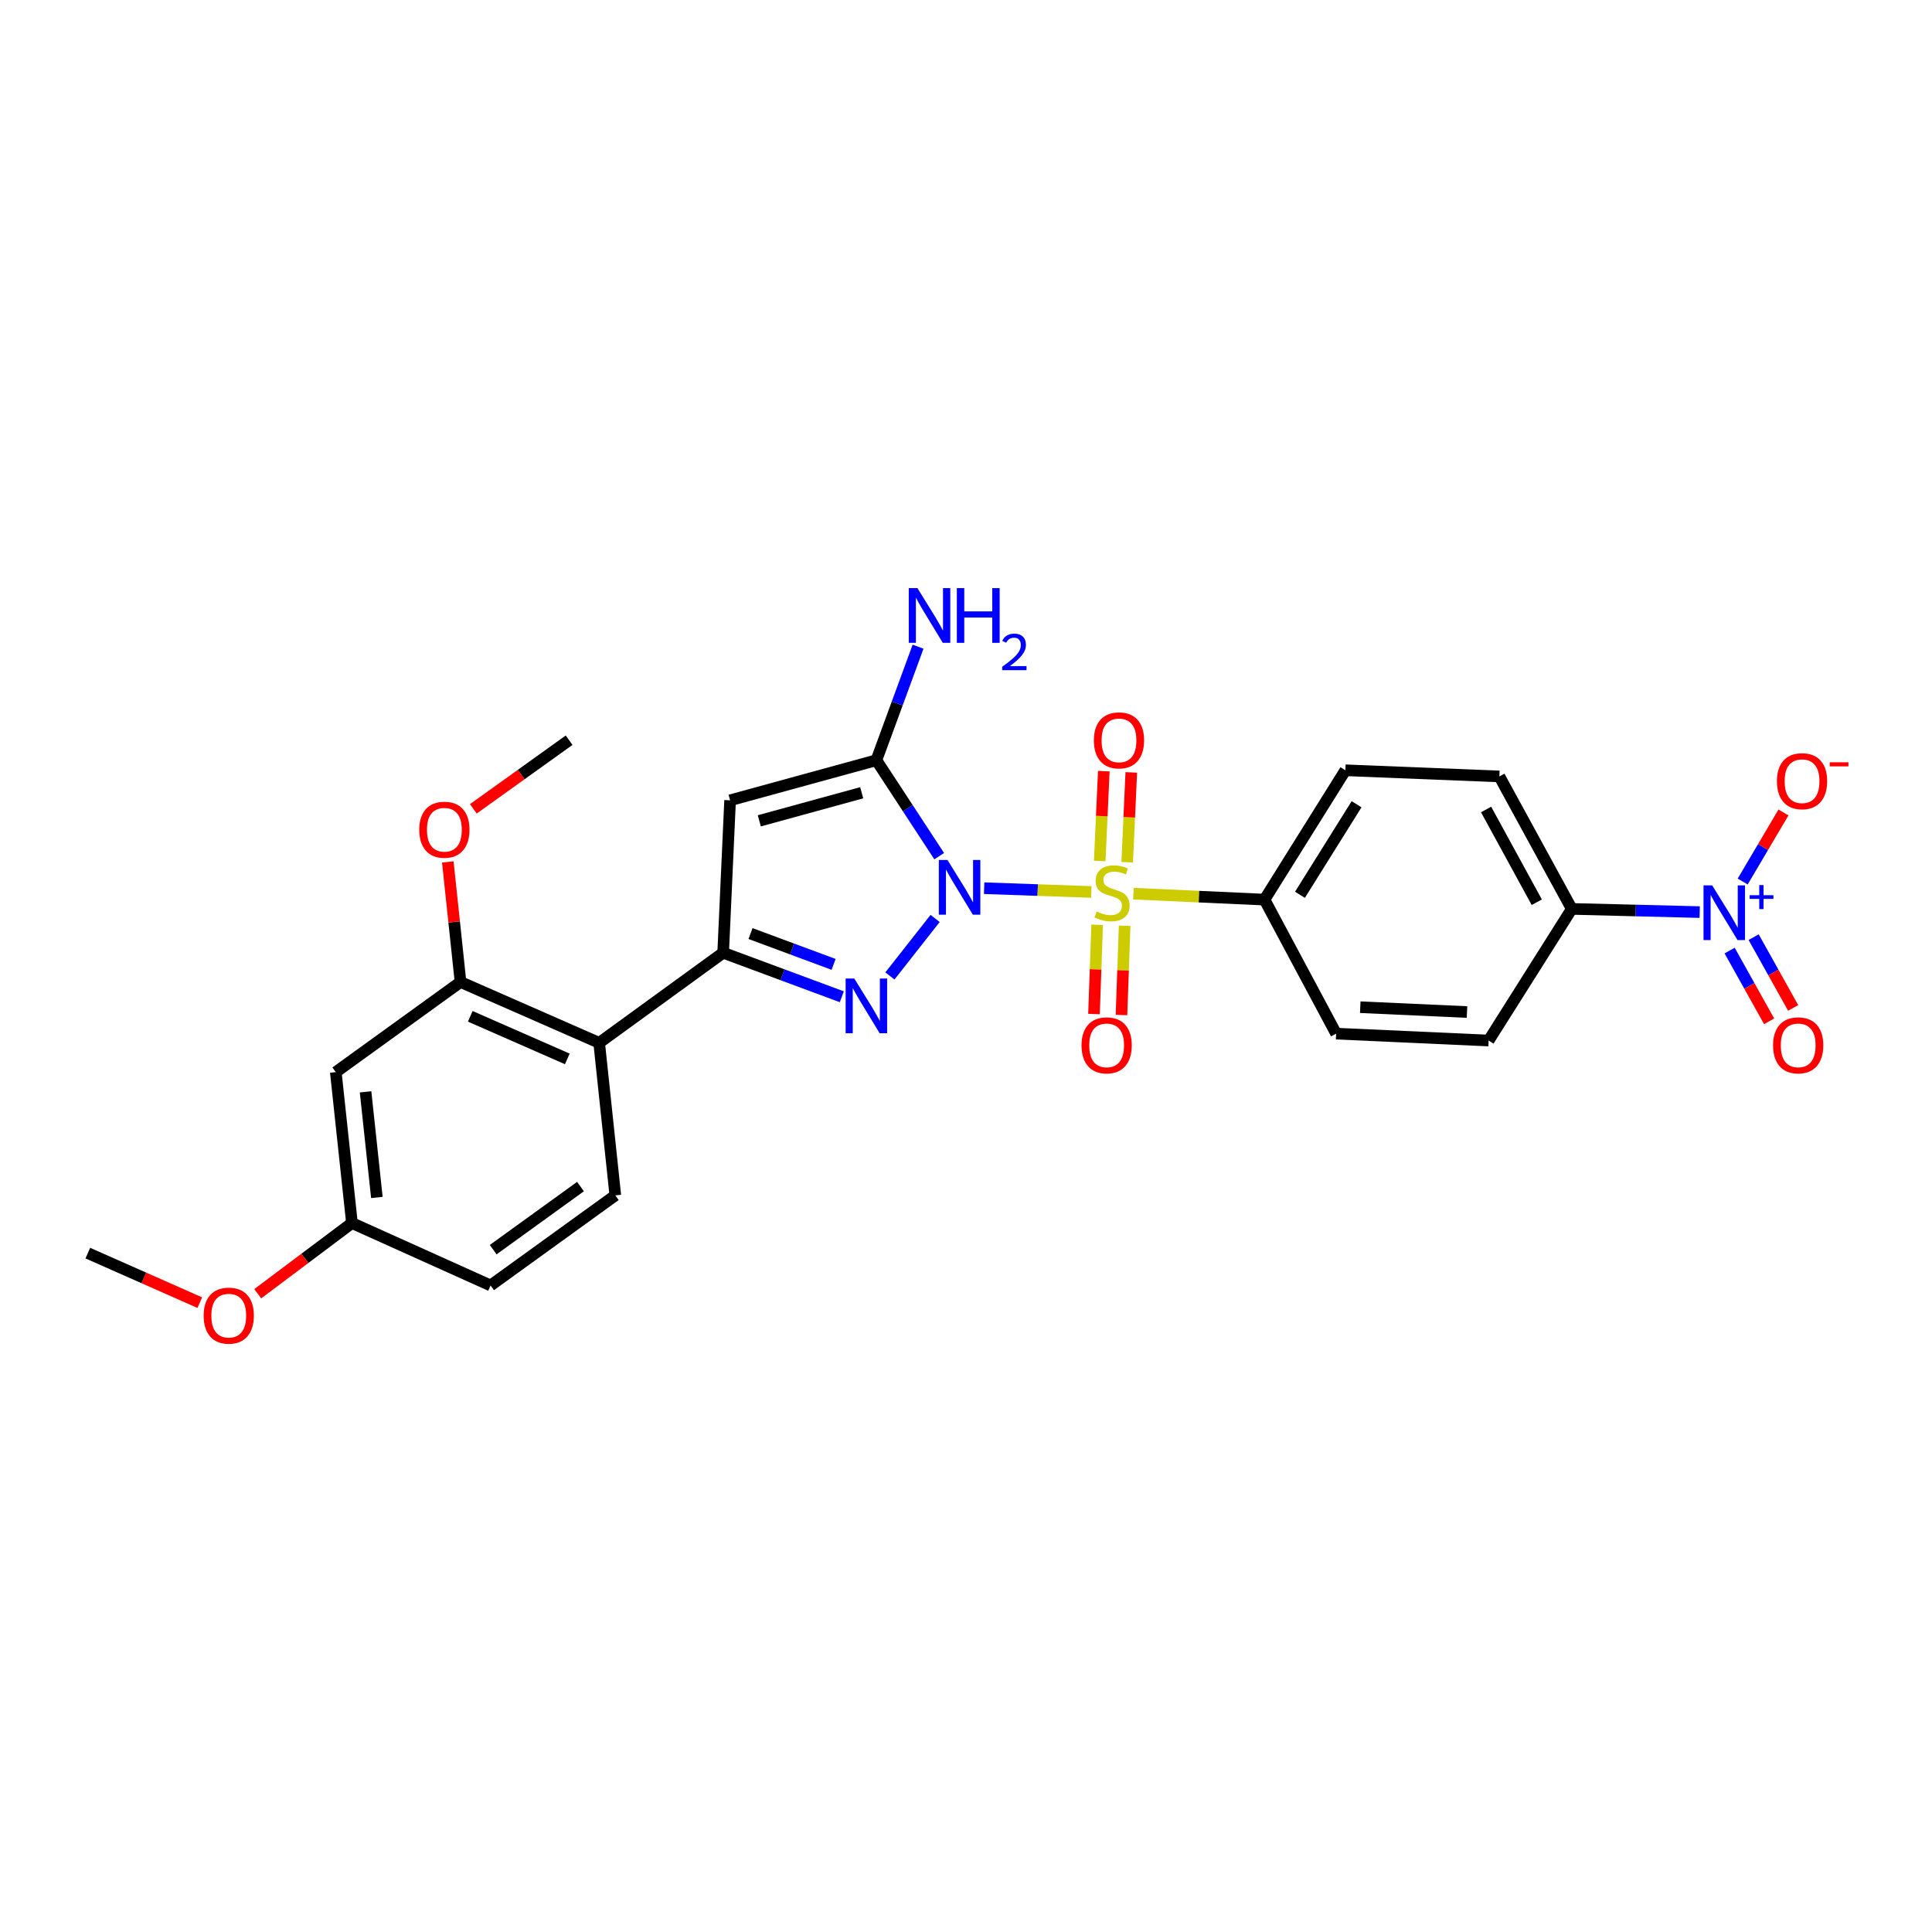 <?xml version='1.0' encoding='iso-8859-1'?>
<svg version='1.1' baseProfile='full'
              xmlns='http://www.w3.org/2000/svg'
                      xmlns:rdkit='http://www.rdkit.org/xml'
                      xmlns:xlink='http://www.w3.org/1999/xlink'
                  xml:space='preserve'
width='1000px' height='1000px' viewBox='0 0 1000 1000'>
<!-- END OF HEADER -->
<rect style='opacity:1.0;fill:#FFFFFF;stroke:none' width='1000' height='1000' x='0' y='0'> </rect>
<path class='bond-0' d='M 509.392,459.722 L 537.128,460.701' style='fill:none;fill-rule:evenodd;stroke:#0000FF;stroke-width:6px;stroke-linecap:butt;stroke-linejoin:miter;stroke-opacity:1' />
<path class='bond-0' d='M 537.128,460.701 L 564.864,461.679' style='fill:none;fill-rule:evenodd;stroke:#CCCC00;stroke-width:6px;stroke-linecap:butt;stroke-linejoin:miter;stroke-opacity:1' />
<path class='bond-1' d='M 484.015,475.385 L 460.621,505.15' style='fill:none;fill-rule:evenodd;stroke:#0000FF;stroke-width:6px;stroke-linecap:butt;stroke-linejoin:miter;stroke-opacity:1' />
<path class='bond-2' d='M 486.122,443.148 L 469.868,418.318' style='fill:none;fill-rule:evenodd;stroke:#0000FF;stroke-width:6px;stroke-linecap:butt;stroke-linejoin:miter;stroke-opacity:1' />
<path class='bond-2' d='M 469.868,418.318 L 453.614,393.488' style='fill:none;fill-rule:evenodd;stroke:#000000;stroke-width:6px;stroke-linecap:butt;stroke-linejoin:miter;stroke-opacity:1' />
<path class='bond-8' d='M 586.654,462.56 L 620.576,464.1' style='fill:none;fill-rule:evenodd;stroke:#CCCC00;stroke-width:6px;stroke-linecap:butt;stroke-linejoin:miter;stroke-opacity:1' />
<path class='bond-8' d='M 620.576,464.1 L 654.499,465.64' style='fill:none;fill-rule:evenodd;stroke:#000000;stroke-width:6px;stroke-linecap:butt;stroke-linejoin:miter;stroke-opacity:1' />
<path class='bond-9' d='M 567.889,478.66 L 567.069,501.761' style='fill:none;fill-rule:evenodd;stroke:#CCCC00;stroke-width:6px;stroke-linecap:butt;stroke-linejoin:miter;stroke-opacity:1' />
<path class='bond-9' d='M 567.069,501.761 L 566.25,524.863' style='fill:none;fill-rule:evenodd;stroke:#FF0000;stroke-width:6px;stroke-linecap:butt;stroke-linejoin:miter;stroke-opacity:1' />
<path class='bond-9' d='M 582.116,479.164 L 581.296,502.266' style='fill:none;fill-rule:evenodd;stroke:#CCCC00;stroke-width:6px;stroke-linecap:butt;stroke-linejoin:miter;stroke-opacity:1' />
<path class='bond-9' d='M 581.296,502.266 L 580.477,525.367' style='fill:none;fill-rule:evenodd;stroke:#FF0000;stroke-width:6px;stroke-linecap:butt;stroke-linejoin:miter;stroke-opacity:1' />
<path class='bond-10' d='M 583.441,446.285 L 584.497,423.038' style='fill:none;fill-rule:evenodd;stroke:#CCCC00;stroke-width:6px;stroke-linecap:butt;stroke-linejoin:miter;stroke-opacity:1' />
<path class='bond-10' d='M 584.497,423.038 L 585.552,399.79' style='fill:none;fill-rule:evenodd;stroke:#FF0000;stroke-width:6px;stroke-linecap:butt;stroke-linejoin:miter;stroke-opacity:1' />
<path class='bond-10' d='M 569.22,445.64 L 570.275,422.392' style='fill:none;fill-rule:evenodd;stroke:#CCCC00;stroke-width:6px;stroke-linecap:butt;stroke-linejoin:miter;stroke-opacity:1' />
<path class='bond-10' d='M 570.275,422.392 L 571.331,399.145' style='fill:none;fill-rule:evenodd;stroke:#FF0000;stroke-width:6px;stroke-linecap:butt;stroke-linejoin:miter;stroke-opacity:1' />
<path class='bond-3' d='M 435.725,515.928 L 405.014,504.534' style='fill:none;fill-rule:evenodd;stroke:#0000FF;stroke-width:6px;stroke-linecap:butt;stroke-linejoin:miter;stroke-opacity:1' />
<path class='bond-3' d='M 405.014,504.534 L 374.304,493.139' style='fill:none;fill-rule:evenodd;stroke:#000000;stroke-width:6px;stroke-linecap:butt;stroke-linejoin:miter;stroke-opacity:1' />
<path class='bond-3' d='M 431.464,499.163 L 409.966,491.187' style='fill:none;fill-rule:evenodd;stroke:#0000FF;stroke-width:6px;stroke-linecap:butt;stroke-linejoin:miter;stroke-opacity:1' />
<path class='bond-3' d='M 409.966,491.187 L 388.469,483.211' style='fill:none;fill-rule:evenodd;stroke:#000000;stroke-width:6px;stroke-linecap:butt;stroke-linejoin:miter;stroke-opacity:1' />
<path class='bond-4' d='M 453.614,393.488 L 377.895,414.241' style='fill:none;fill-rule:evenodd;stroke:#000000;stroke-width:6px;stroke-linecap:butt;stroke-linejoin:miter;stroke-opacity:1' />
<path class='bond-4' d='M 446.019,410.33 L 393.016,424.857' style='fill:none;fill-rule:evenodd;stroke:#000000;stroke-width:6px;stroke-linecap:butt;stroke-linejoin:miter;stroke-opacity:1' />
<path class='bond-16' d='M 453.614,393.488 L 464.402,364.105' style='fill:none;fill-rule:evenodd;stroke:#000000;stroke-width:6px;stroke-linecap:butt;stroke-linejoin:miter;stroke-opacity:1' />
<path class='bond-16' d='M 464.402,364.105 L 475.19,334.723' style='fill:none;fill-rule:evenodd;stroke:#0000FF;stroke-width:6px;stroke-linecap:butt;stroke-linejoin:miter;stroke-opacity:1' />
<path class='bond-6' d='M 374.304,493.139 L 310.124,539.778' style='fill:none;fill-rule:evenodd;stroke:#000000;stroke-width:6px;stroke-linecap:butt;stroke-linejoin:miter;stroke-opacity:1' />
<path class='bond-27' d='M 374.304,493.139 L 377.895,414.241' style='fill:none;fill-rule:evenodd;stroke:#000000;stroke-width:6px;stroke-linecap:butt;stroke-linejoin:miter;stroke-opacity:1' />
<path class='bond-5' d='M 879.762,472.101 L 846.654,471.275' style='fill:none;fill-rule:evenodd;stroke:#0000FF;stroke-width:6px;stroke-linecap:butt;stroke-linejoin:miter;stroke-opacity:1' />
<path class='bond-5' d='M 846.654,471.275 L 813.545,470.449' style='fill:none;fill-rule:evenodd;stroke:#000000;stroke-width:6px;stroke-linecap:butt;stroke-linejoin:miter;stroke-opacity:1' />
<path class='bond-14' d='M 902.008,456.279 L 912.565,438.405' style='fill:none;fill-rule:evenodd;stroke:#0000FF;stroke-width:6px;stroke-linecap:butt;stroke-linejoin:miter;stroke-opacity:1' />
<path class='bond-14' d='M 912.565,438.405 L 923.122,420.53' style='fill:none;fill-rule:evenodd;stroke:#FF0000;stroke-width:6px;stroke-linecap:butt;stroke-linejoin:miter;stroke-opacity:1' />
<path class='bond-15' d='M 895.257,492.01 L 905.475,510.322' style='fill:none;fill-rule:evenodd;stroke:#0000FF;stroke-width:6px;stroke-linecap:butt;stroke-linejoin:miter;stroke-opacity:1' />
<path class='bond-15' d='M 905.475,510.322 L 915.694,528.635' style='fill:none;fill-rule:evenodd;stroke:#FF0000;stroke-width:6px;stroke-linecap:butt;stroke-linejoin:miter;stroke-opacity:1' />
<path class='bond-15' d='M 907.688,485.073 L 917.907,503.385' style='fill:none;fill-rule:evenodd;stroke:#0000FF;stroke-width:6px;stroke-linecap:butt;stroke-linejoin:miter;stroke-opacity:1' />
<path class='bond-15' d='M 917.907,503.385 L 928.126,521.698' style='fill:none;fill-rule:evenodd;stroke:#FF0000;stroke-width:6px;stroke-linecap:butt;stroke-linejoin:miter;stroke-opacity:1' />
<path class='bond-7' d='M 310.124,539.778 L 238.367,508.285' style='fill:none;fill-rule:evenodd;stroke:#000000;stroke-width:6px;stroke-linecap:butt;stroke-linejoin:miter;stroke-opacity:1' />
<path class='bond-7' d='M 293.639,548.09 L 243.409,526.044' style='fill:none;fill-rule:evenodd;stroke:#000000;stroke-width:6px;stroke-linecap:butt;stroke-linejoin:miter;stroke-opacity:1' />
<path class='bond-13' d='M 310.124,539.778 L 318.484,618.716' style='fill:none;fill-rule:evenodd;stroke:#000000;stroke-width:6px;stroke-linecap:butt;stroke-linejoin:miter;stroke-opacity:1' />
<path class='bond-12' d='M 238.367,508.285 L 173.807,554.931' style='fill:none;fill-rule:evenodd;stroke:#000000;stroke-width:6px;stroke-linecap:butt;stroke-linejoin:miter;stroke-opacity:1' />
<path class='bond-23' d='M 238.367,508.285 L 235.074,477.207' style='fill:none;fill-rule:evenodd;stroke:#000000;stroke-width:6px;stroke-linecap:butt;stroke-linejoin:miter;stroke-opacity:1' />
<path class='bond-23' d='M 235.074,477.207 L 231.781,446.13' style='fill:none;fill-rule:evenodd;stroke:#FF0000;stroke-width:6px;stroke-linecap:butt;stroke-linejoin:miter;stroke-opacity:1' />
<path class='bond-17' d='M 654.499,465.64 L 691.583,535.009' style='fill:none;fill-rule:evenodd;stroke:#000000;stroke-width:6px;stroke-linecap:butt;stroke-linejoin:miter;stroke-opacity:1' />
<path class='bond-18' d='M 654.499,465.64 L 696.368,398.692' style='fill:none;fill-rule:evenodd;stroke:#000000;stroke-width:6px;stroke-linecap:butt;stroke-linejoin:miter;stroke-opacity:1' />
<path class='bond-18' d='M 672.849,463.147 L 702.157,416.283' style='fill:none;fill-rule:evenodd;stroke:#000000;stroke-width:6px;stroke-linecap:butt;stroke-linejoin:miter;stroke-opacity:1' />
<path class='bond-11' d='M 813.545,470.449 L 776.073,401.879' style='fill:none;fill-rule:evenodd;stroke:#000000;stroke-width:6px;stroke-linecap:butt;stroke-linejoin:miter;stroke-opacity:1' />
<path class='bond-11' d='M 795.432,466.99 L 769.202,418.991' style='fill:none;fill-rule:evenodd;stroke:#000000;stroke-width:6px;stroke-linecap:butt;stroke-linejoin:miter;stroke-opacity:1' />
<path class='bond-28' d='M 813.545,470.449 L 770.513,538.584' style='fill:none;fill-rule:evenodd;stroke:#000000;stroke-width:6px;stroke-linecap:butt;stroke-linejoin:miter;stroke-opacity:1' />
<path class='bond-29' d='M 173.807,554.931 L 182.167,633.039' style='fill:none;fill-rule:evenodd;stroke:#000000;stroke-width:6px;stroke-linecap:butt;stroke-linejoin:miter;stroke-opacity:1' />
<path class='bond-29' d='M 189.216,565.132 L 195.068,619.808' style='fill:none;fill-rule:evenodd;stroke:#000000;stroke-width:6px;stroke-linecap:butt;stroke-linejoin:miter;stroke-opacity:1' />
<path class='bond-22' d='M 318.484,618.716 L 253.924,665.354' style='fill:none;fill-rule:evenodd;stroke:#000000;stroke-width:6px;stroke-linecap:butt;stroke-linejoin:miter;stroke-opacity:1' />
<path class='bond-22' d='M 300.463,614.172 L 255.271,646.819' style='fill:none;fill-rule:evenodd;stroke:#000000;stroke-width:6px;stroke-linecap:butt;stroke-linejoin:miter;stroke-opacity:1' />
<path class='bond-19' d='M 691.583,535.009 L 770.513,538.584' style='fill:none;fill-rule:evenodd;stroke:#000000;stroke-width:6px;stroke-linecap:butt;stroke-linejoin:miter;stroke-opacity:1' />
<path class='bond-19' d='M 704.067,521.324 L 759.318,523.826' style='fill:none;fill-rule:evenodd;stroke:#000000;stroke-width:6px;stroke-linecap:butt;stroke-linejoin:miter;stroke-opacity:1' />
<path class='bond-20' d='M 696.368,398.692 L 776.073,401.879' style='fill:none;fill-rule:evenodd;stroke:#000000;stroke-width:6px;stroke-linecap:butt;stroke-linejoin:miter;stroke-opacity:1' />
<path class='bond-21' d='M 182.167,633.039 L 253.924,665.354' style='fill:none;fill-rule:evenodd;stroke:#000000;stroke-width:6px;stroke-linecap:butt;stroke-linejoin:miter;stroke-opacity:1' />
<path class='bond-24' d='M 182.167,633.039 L 157.783,651.337' style='fill:none;fill-rule:evenodd;stroke:#000000;stroke-width:6px;stroke-linecap:butt;stroke-linejoin:miter;stroke-opacity:1' />
<path class='bond-24' d='M 157.783,651.337 L 133.399,669.636' style='fill:none;fill-rule:evenodd;stroke:#FF0000;stroke-width:6px;stroke-linecap:butt;stroke-linejoin:miter;stroke-opacity:1' />
<path class='bond-25' d='M 244.993,418.651 L 269.78,400.893' style='fill:none;fill-rule:evenodd;stroke:#FF0000;stroke-width:6px;stroke-linecap:butt;stroke-linejoin:miter;stroke-opacity:1' />
<path class='bond-25' d='M 269.78,400.893 L 294.567,383.135' style='fill:none;fill-rule:evenodd;stroke:#000000;stroke-width:6px;stroke-linecap:butt;stroke-linejoin:miter;stroke-opacity:1' />
<path class='bond-26' d='M 103.411,674.253 L 74.433,661.432' style='fill:none;fill-rule:evenodd;stroke:#FF0000;stroke-width:6px;stroke-linecap:butt;stroke-linejoin:miter;stroke-opacity:1' />
<path class='bond-26' d='M 74.433,661.432 L 45.455,648.611' style='fill:none;fill-rule:evenodd;stroke:#000000;stroke-width:6px;stroke-linecap:butt;stroke-linejoin:miter;stroke-opacity:1' />
<path  class='atom-0' d='M 490.418 445.114
L 499.698 460.114
Q 500.618 461.594, 502.098 464.274
Q 503.578 466.954, 503.658 467.114
L 503.658 445.114
L 507.418 445.114
L 507.418 473.434
L 503.538 473.434
L 493.578 457.034
Q 492.418 455.114, 491.178 452.914
Q 489.978 450.714, 489.618 450.034
L 489.618 473.434
L 485.938 473.434
L 485.938 445.114
L 490.418 445.114
' fill='#0000FF'/>
<path  class='atom-1' d='M 567.6 471.778
Q 567.92 471.898, 569.24 472.458
Q 570.56 473.018, 572 473.378
Q 573.48 473.698, 574.92 473.698
Q 577.6 473.698, 579.16 472.418
Q 580.72 471.098, 580.72 468.818
Q 580.72 467.258, 579.92 466.298
Q 579.16 465.338, 577.96 464.818
Q 576.76 464.298, 574.76 463.698
Q 572.24 462.938, 570.72 462.218
Q 569.24 461.498, 568.16 459.978
Q 567.12 458.458, 567.12 455.898
Q 567.12 452.338, 569.52 450.138
Q 571.96 447.938, 576.76 447.938
Q 580.04 447.938, 583.76 449.498
L 582.84 452.578
Q 579.44 451.178, 576.88 451.178
Q 574.12 451.178, 572.6 452.338
Q 571.08 453.458, 571.12 455.418
Q 571.12 456.938, 571.88 457.858
Q 572.68 458.778, 573.8 459.298
Q 574.96 459.818, 576.88 460.418
Q 579.44 461.218, 580.96 462.018
Q 582.48 462.818, 583.56 464.458
Q 584.68 466.058, 584.68 468.818
Q 584.68 472.738, 582.04 474.858
Q 579.44 476.938, 575.08 476.938
Q 572.56 476.938, 570.64 476.378
Q 568.76 475.858, 566.52 474.938
L 567.6 471.778
' fill='#CCCC00'/>
<path  class='atom-2' d='M 442.182 506.486
L 451.462 521.486
Q 452.382 522.966, 453.862 525.646
Q 455.342 528.326, 455.422 528.486
L 455.422 506.486
L 459.182 506.486
L 459.182 534.806
L 455.302 534.806
L 445.342 518.406
Q 444.182 516.486, 442.942 514.286
Q 441.742 512.086, 441.382 511.406
L 441.382 534.806
L 437.702 534.806
L 437.702 506.486
L 442.182 506.486
' fill='#0000FF'/>
<path  class='atom-6' d='M 886.216 458.258
L 895.496 473.258
Q 896.416 474.738, 897.896 477.418
Q 899.376 480.098, 899.456 480.258
L 899.456 458.258
L 903.216 458.258
L 903.216 486.578
L 899.336 486.578
L 889.376 470.178
Q 888.216 468.258, 886.976 466.058
Q 885.776 463.858, 885.416 463.178
L 885.416 486.578
L 881.736 486.578
L 881.736 458.258
L 886.216 458.258
' fill='#0000FF'/>
<path  class='atom-6' d='M 905.592 463.363
L 910.581 463.363
L 910.581 458.109
L 912.799 458.109
L 912.799 463.363
L 917.92 463.363
L 917.92 465.264
L 912.799 465.264
L 912.799 470.544
L 910.581 470.544
L 910.581 465.264
L 905.592 465.264
L 905.592 463.363
' fill='#0000FF'/>
<path  class='atom-10' d='M 559.8 541.068
Q 559.8 534.268, 563.16 530.468
Q 566.52 526.668, 572.8 526.668
Q 579.08 526.668, 582.44 530.468
Q 585.8 534.268, 585.8 541.068
Q 585.8 547.948, 582.4 551.868
Q 579 555.748, 572.8 555.748
Q 566.56 555.748, 563.16 551.868
Q 559.8 547.988, 559.8 541.068
M 572.8 552.548
Q 577.12 552.548, 579.44 549.668
Q 581.8 546.748, 581.8 541.068
Q 581.8 535.508, 579.44 532.708
Q 577.12 529.868, 572.8 529.868
Q 568.48 529.868, 566.12 532.668
Q 563.8 535.468, 563.8 541.068
Q 563.8 546.788, 566.12 549.668
Q 568.48 552.548, 572.8 552.548
' fill='#FF0000'/>
<path  class='atom-11' d='M 566.183 383.215
Q 566.183 376.415, 569.543 372.615
Q 572.903 368.815, 579.183 368.815
Q 585.463 368.815, 588.823 372.615
Q 592.183 376.415, 592.183 383.215
Q 592.183 390.095, 588.783 394.015
Q 585.383 397.895, 579.183 397.895
Q 572.943 397.895, 569.543 394.015
Q 566.183 390.135, 566.183 383.215
M 579.183 394.695
Q 583.503 394.695, 585.823 391.815
Q 588.183 388.895, 588.183 383.215
Q 588.183 377.655, 585.823 374.855
Q 583.503 372.015, 579.183 372.015
Q 574.863 372.015, 572.503 374.815
Q 570.183 377.615, 570.183 383.215
Q 570.183 388.935, 572.503 391.815
Q 574.863 394.695, 579.183 394.695
' fill='#FF0000'/>
<path  class='atom-15' d='M 919.732 404.34
Q 919.732 397.54, 923.092 393.74
Q 926.452 389.94, 932.732 389.94
Q 939.012 389.94, 942.372 393.74
Q 945.732 397.54, 945.732 404.34
Q 945.732 411.22, 942.332 415.14
Q 938.932 419.02, 932.732 419.02
Q 926.492 419.02, 923.092 415.14
Q 919.732 411.26, 919.732 404.34
M 932.732 415.82
Q 937.052 415.82, 939.372 412.94
Q 941.732 410.02, 941.732 404.34
Q 941.732 398.78, 939.372 395.98
Q 937.052 393.14, 932.732 393.14
Q 928.412 393.14, 926.052 395.94
Q 923.732 398.74, 923.732 404.34
Q 923.732 410.06, 926.052 412.94
Q 928.412 415.82, 932.732 415.82
' fill='#FF0000'/>
<path  class='atom-15' d='M 947.052 394.562
L 956.74 394.562
L 956.74 396.674
L 947.052 396.674
L 947.052 394.562
' fill='#FF0000'/>
<path  class='atom-16' d='M 917.739 541.068
Q 917.739 534.268, 921.099 530.468
Q 924.459 526.668, 930.739 526.668
Q 937.019 526.668, 940.379 530.468
Q 943.739 534.268, 943.739 541.068
Q 943.739 547.948, 940.339 551.868
Q 936.939 555.748, 930.739 555.748
Q 924.499 555.748, 921.099 551.868
Q 917.739 547.988, 917.739 541.068
M 930.739 552.548
Q 935.059 552.548, 937.379 549.668
Q 939.739 546.748, 939.739 541.068
Q 939.739 535.508, 937.379 532.708
Q 935.059 529.868, 930.739 529.868
Q 926.419 529.868, 924.059 532.668
Q 921.739 535.468, 921.739 541.068
Q 921.739 546.788, 924.059 549.668
Q 926.419 552.548, 930.739 552.548
' fill='#FF0000'/>
<path  class='atom-17' d='M 474.861 304.408
L 484.141 319.408
Q 485.061 320.888, 486.541 323.568
Q 488.021 326.248, 488.101 326.408
L 488.101 304.408
L 491.861 304.408
L 491.861 332.728
L 487.981 332.728
L 478.021 316.328
Q 476.861 314.408, 475.621 312.208
Q 474.421 310.008, 474.061 309.328
L 474.061 332.728
L 470.381 332.728
L 470.381 304.408
L 474.861 304.408
' fill='#0000FF'/>
<path  class='atom-17' d='M 495.261 304.408
L 499.101 304.408
L 499.101 316.448
L 513.581 316.448
L 513.581 304.408
L 517.421 304.408
L 517.421 332.728
L 513.581 332.728
L 513.581 319.648
L 499.101 319.648
L 499.101 332.728
L 495.261 332.728
L 495.261 304.408
' fill='#0000FF'/>
<path  class='atom-17' d='M 518.794 331.734
Q 519.48 329.965, 521.117 328.988
Q 522.754 327.985, 525.024 327.985
Q 527.849 327.985, 529.433 329.516
Q 531.017 331.048, 531.017 333.767
Q 531.017 336.539, 528.958 339.126
Q 526.925 341.713, 522.701 344.776
L 531.334 344.776
L 531.334 346.888
L 518.741 346.888
L 518.741 345.119
Q 522.226 342.637, 524.285 340.789
Q 526.371 338.941, 527.374 337.278
Q 528.377 335.615, 528.377 333.899
Q 528.377 332.104, 527.479 331.1
Q 526.582 330.097, 525.024 330.097
Q 523.519 330.097, 522.516 330.704
Q 521.513 331.312, 520.8 332.658
L 518.794 331.734
' fill='#0000FF'/>
<path  class='atom-24' d='M 217.007 429.466
Q 217.007 422.666, 220.367 418.866
Q 223.727 415.066, 230.007 415.066
Q 236.287 415.066, 239.647 418.866
Q 243.007 422.666, 243.007 429.466
Q 243.007 436.346, 239.607 440.266
Q 236.207 444.146, 230.007 444.146
Q 223.767 444.146, 220.367 440.266
Q 217.007 436.386, 217.007 429.466
M 230.007 440.946
Q 234.327 440.946, 236.647 438.066
Q 239.007 435.146, 239.007 429.466
Q 239.007 423.906, 236.647 421.106
Q 234.327 418.266, 230.007 418.266
Q 225.687 418.266, 223.327 421.066
Q 221.007 423.866, 221.007 429.466
Q 221.007 435.186, 223.327 438.066
Q 225.687 440.946, 230.007 440.946
' fill='#FF0000'/>
<path  class='atom-25' d='M 105.406 680.967
Q 105.406 674.167, 108.766 670.367
Q 112.126 666.567, 118.406 666.567
Q 124.686 666.567, 128.046 670.367
Q 131.406 674.167, 131.406 680.967
Q 131.406 687.847, 128.006 691.767
Q 124.606 695.647, 118.406 695.647
Q 112.166 695.647, 108.766 691.767
Q 105.406 687.887, 105.406 680.967
M 118.406 692.447
Q 122.726 692.447, 125.046 689.567
Q 127.406 686.647, 127.406 680.967
Q 127.406 675.407, 125.046 672.607
Q 122.726 669.767, 118.406 669.767
Q 114.086 669.767, 111.726 672.567
Q 109.406 675.367, 109.406 680.967
Q 109.406 686.687, 111.726 689.567
Q 114.086 692.447, 118.406 692.447
' fill='#FF0000'/>
</svg>
